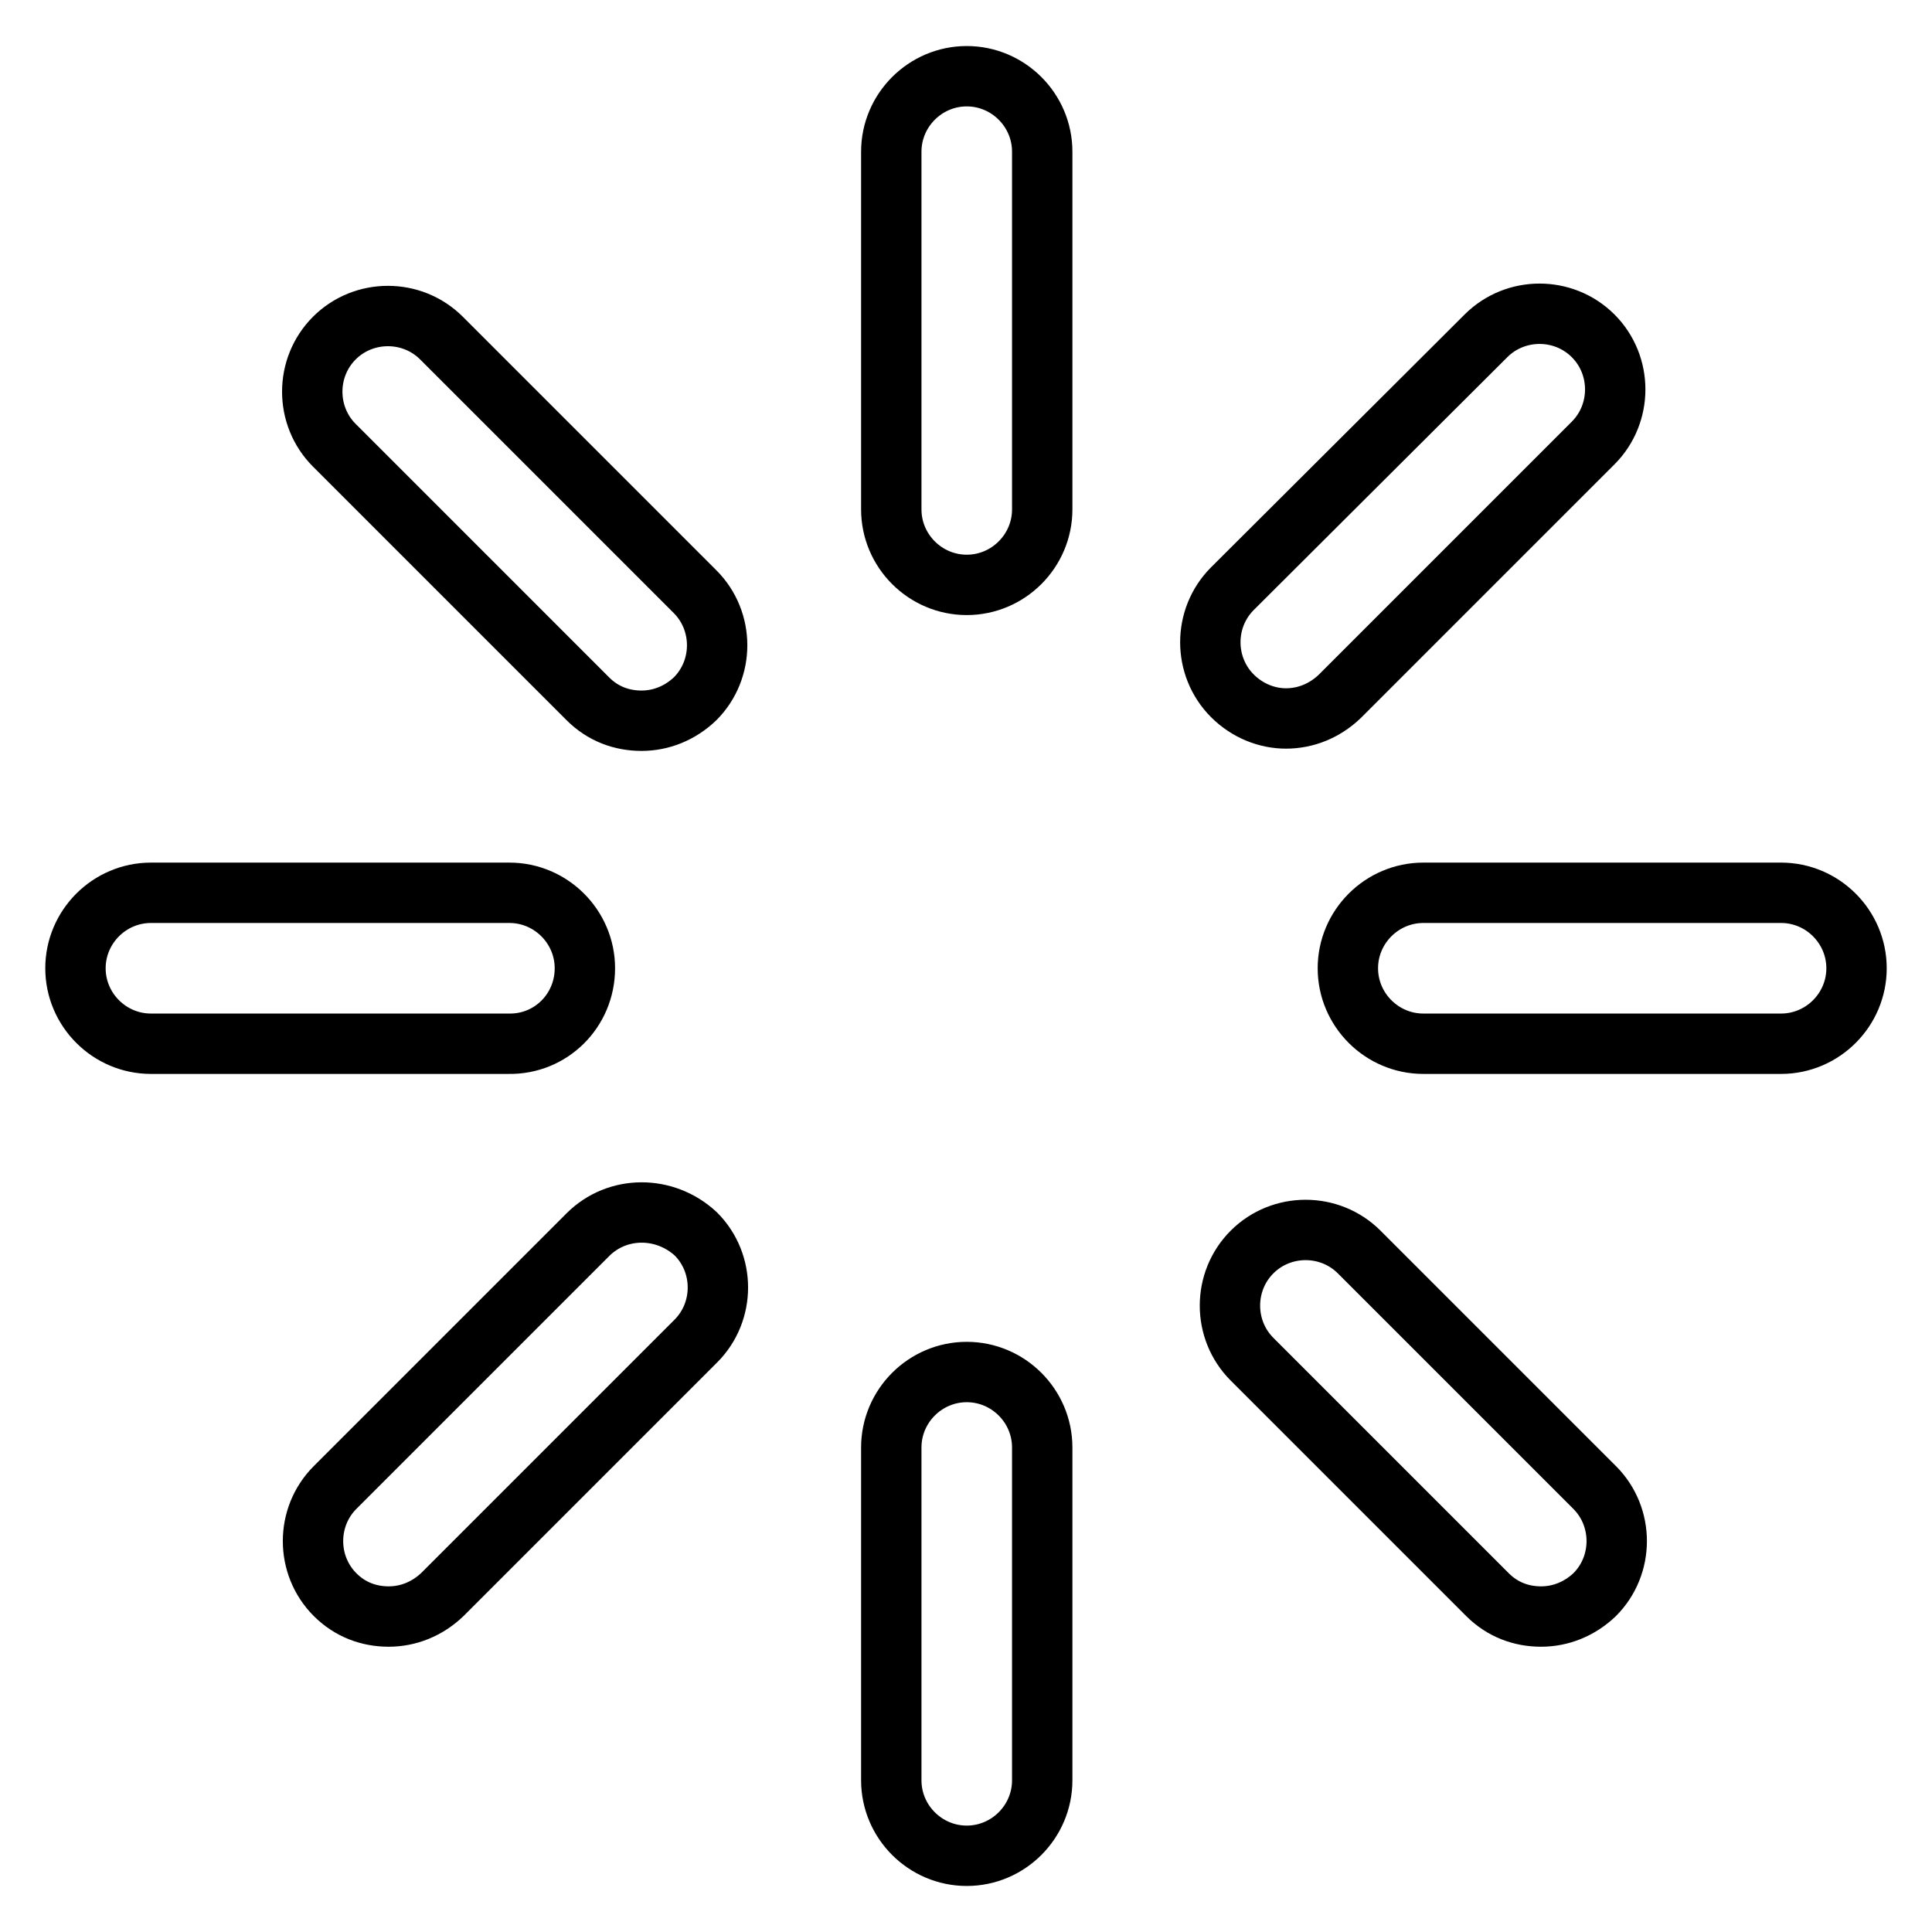 <?xml version="1.0" encoding="utf-8"?>
<!-- Svg Vector Icons : http://www.onlinewebfonts.com/icon -->
<!DOCTYPE svg PUBLIC "-//W3C//DTD SVG 1.1//EN" "http://www.w3.org/Graphics/SVG/1.1/DTD/svg11.dtd">
<svg version="1.1" xmlns="http://www.w3.org/2000/svg" xmlns:xlink="http://www.w3.org/1999/xlink" x="0px" y="0px" viewBox="0 0 256 256" enable-background="new 0 0 256 256" xml:space="preserve">
<g> <path stroke-width="8" fill-opacity="0" stroke="#000000"  d="M77.5,128.3c0-5.5-4.5-10-10-10H20c-5.5,0-10,4.5-10,10s4.5,10,10,10h47.4C73,138.4,77.5,133.9,77.5,128.3z  M236,118.3h-47.4c-5.5,0-10,4.5-10,10s4.5,10,10,10H236c5.5,0,10-4.5,10-10C246,122.8,241.5,118.3,236,118.3z M128.1,181.8 c-5.5,0-10,4.5-10,10v44.1c0,5.5,4.5,10,10,10c5.5,0,10-4.5,10-10v-44.1C138.1,186.3,133.6,181.8,128.1,181.8z M128.1,10.1 c-5.5,0-10,4.5-10,10v47.4c0,5.5,4.5,10,10,10c5.5,0,10-4.5,10-10V20.1C138.1,14.6,133.6,10.1,128.1,10.1z M77.9,163.6l-33.5,33.5 c-3.9,3.9-3.9,10.3,0,14.2c2,2,4.5,2.9,7.1,2.9c2.6,0,5.1-1,7.1-2.9l33.6-33.6c3.9-3.9,3.9-10.3,0-14.2 C88.1,159.7,81.8,159.7,77.9,163.6L77.9,163.6z M170.4,95.2c2.6,0,5.1-1,7.1-2.9l33.6-33.6c3.9-3.9,3.9-10.3,0-14.2 c-3.9-3.9-10.3-3.9-14.2,0l-33.6,33.5c-3.9,3.9-3.9,10.3,0,14.2C165.3,94.2,167.9,95.2,170.4,95.2L170.4,95.2z M180.1,165.9 c-3.9-3.9-10.3-3.9-14.2,0c-3.9,3.9-3.9,10.3,0,14.2l31.2,31.2c2,2,4.5,2.9,7.1,2.9s5.1-1,7.1-2.9c3.9-3.9,3.9-10.3,0-14.2 L180.1,165.9z M58.5,44.8c-3.9-3.9-10.3-3.9-14.2,0c-3.9,3.9-3.9,10.3,0,14.2l33.6,33.6c2,2,4.5,2.9,7.1,2.9s5.1-1,7.1-2.9 c3.9-3.9,3.9-10.3,0-14.2L58.5,44.8z"/></g>
</svg>